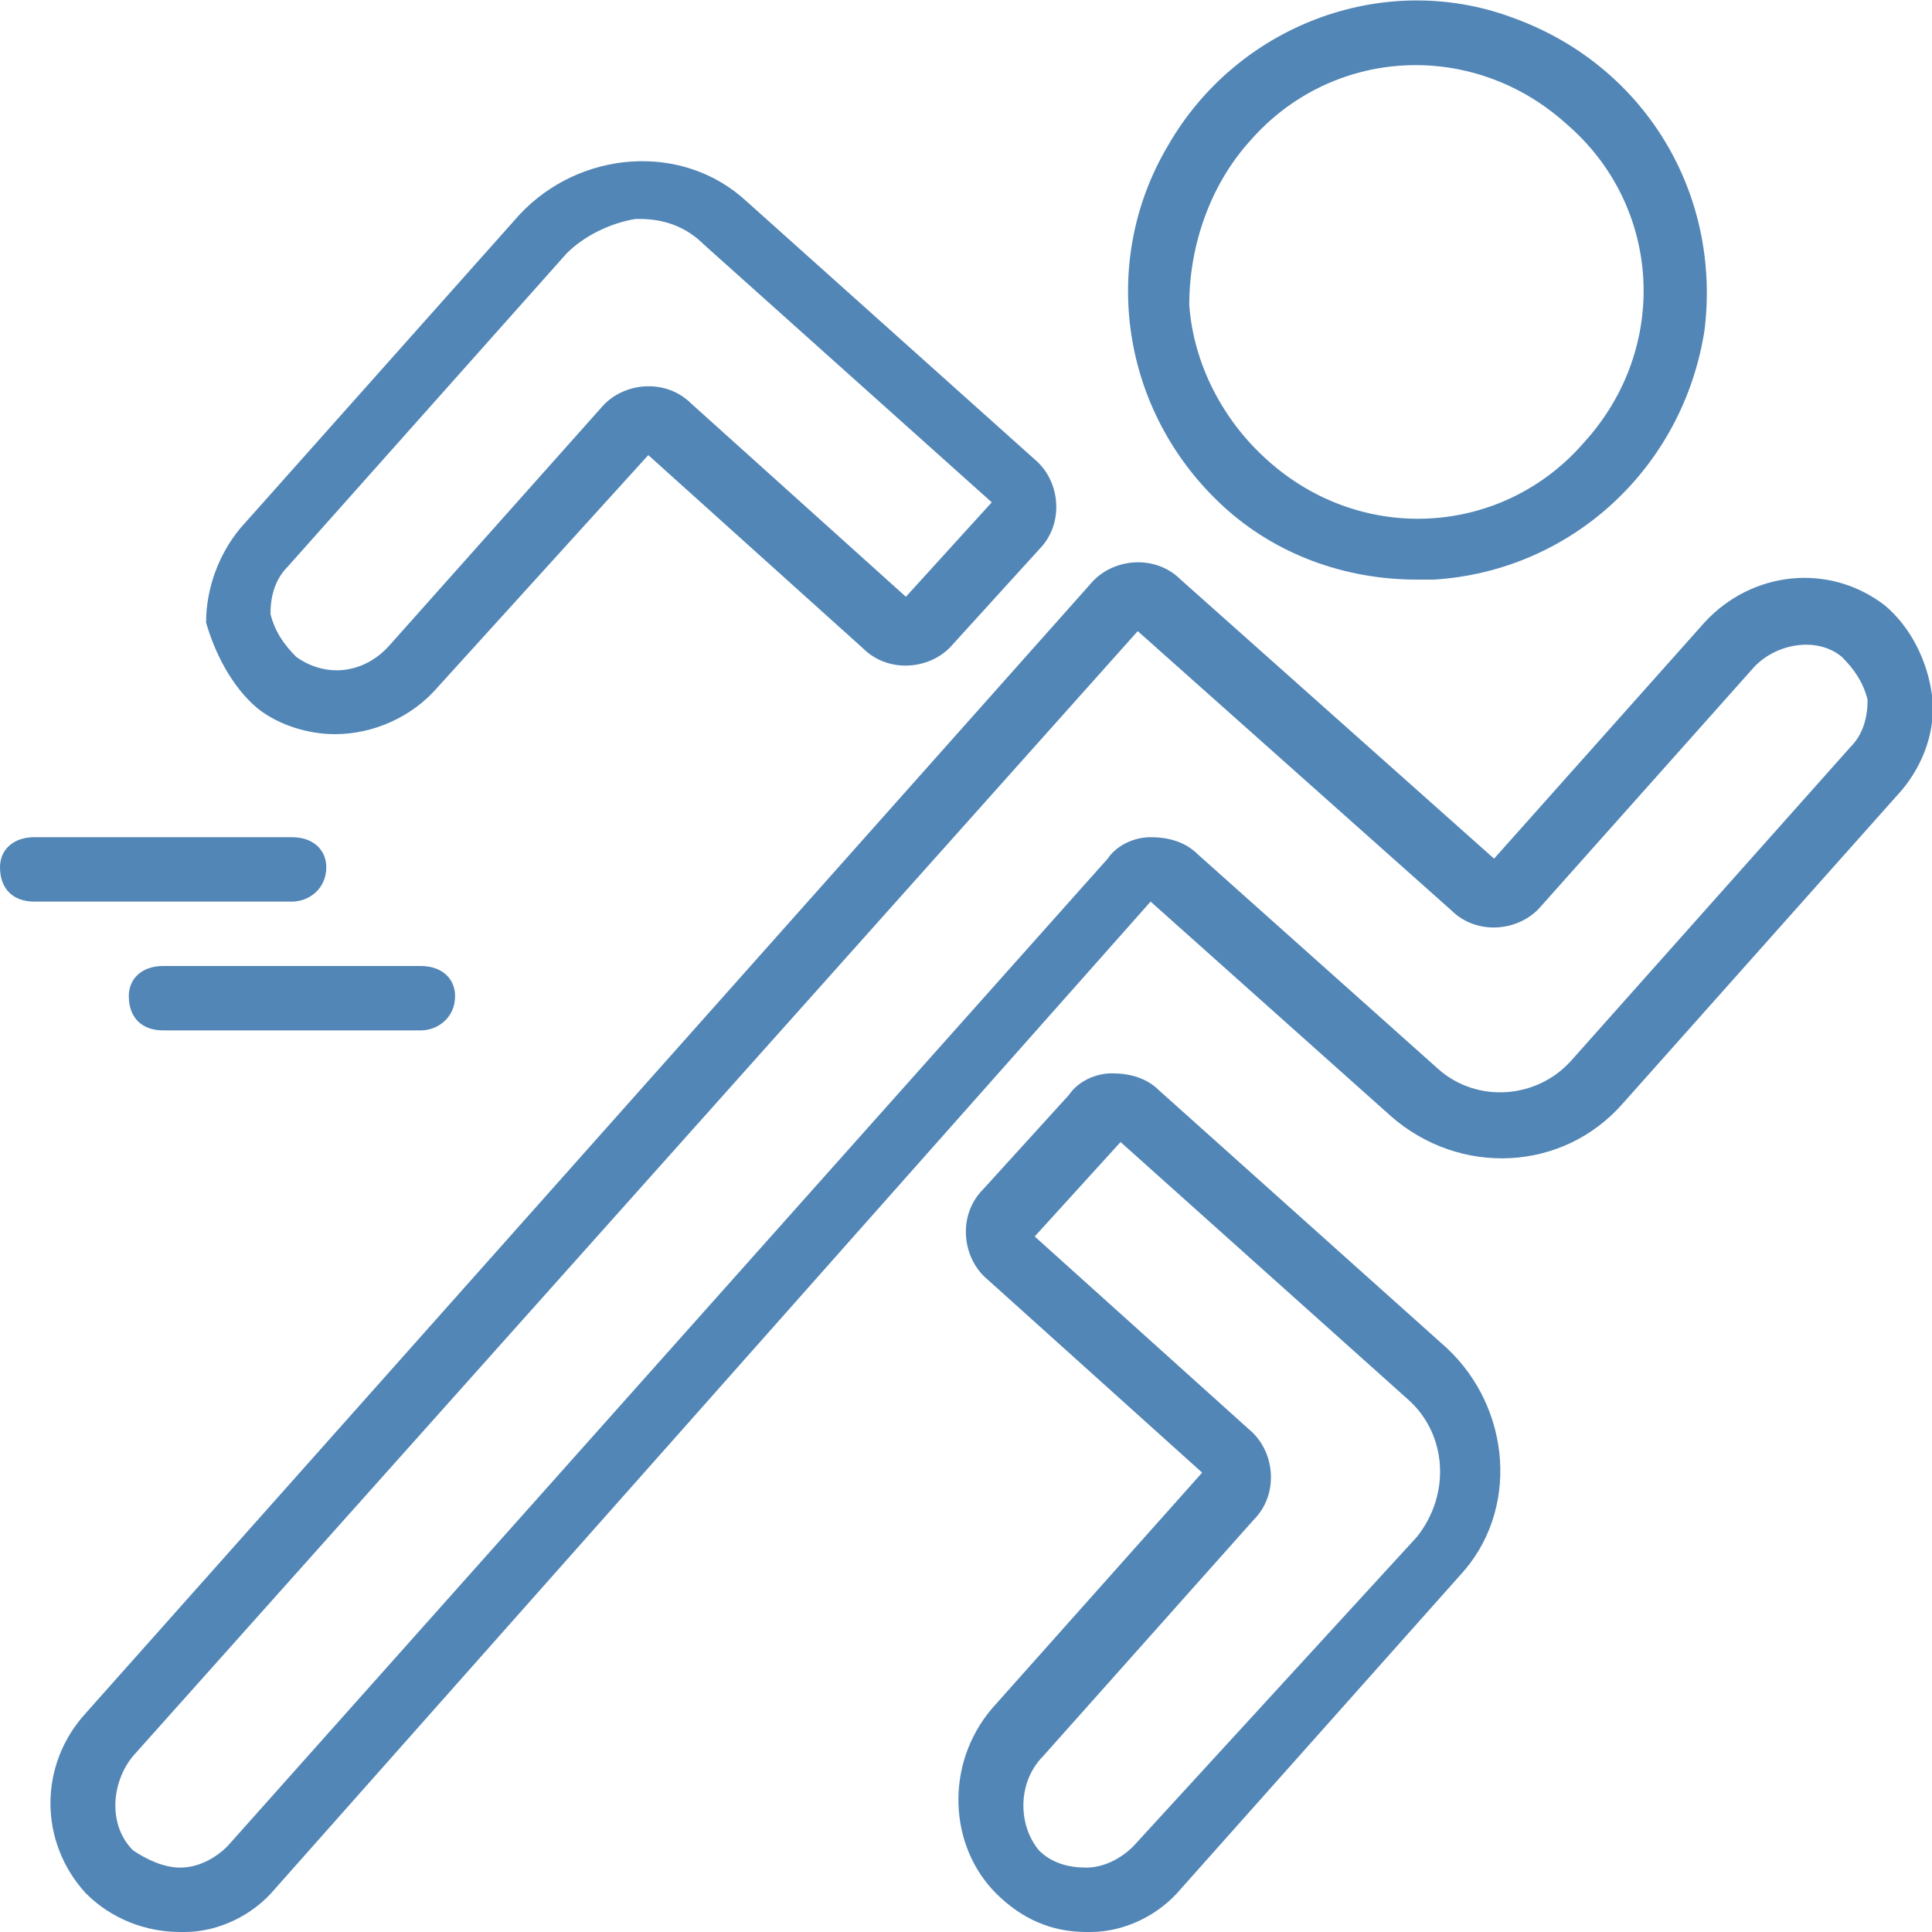 <?xml version="1.0" encoding="utf-8"?>
<!-- Generator: Adobe Illustrator 25.4.1, SVG Export Plug-In . SVG Version: 6.00 Build 0)  -->
<svg version="1.1" id="Calque_1" xmlns="http://www.w3.org/2000/svg" xmlns:xlink="http://www.w3.org/1999/xlink" x="0px" y="0px"
	 viewBox="0 0 45 45" style="enable-background:new 0 0 45 45;" xml:space="preserve" fill="#5286B6">
<g>
	<g>
		<path d="M37.8,25.7l6.5-7.3c0.5-0.6,0.8-1.4,0.7-2.2c-0.1-0.8-0.5-1.6-1.1-2.1c-1.3-1-3.1-0.8-4.2,0.4L34.8,20l-7.3-6.5
			c-0.6-0.6-1.6-0.5-2.1,0.1L2,39.9c-1.1,1.2-1.1,3,0,4.2C2.6,44.7,3.4,45,4.2,45h0.1c0.8,0,1.6-0.4,2.1-1l20.4-23l5.6,5
			C34,27.4,36.4,27.3,37.8,25.7L37.8,25.7z M33.5,24.9l-5.6-5c-0.3-0.3-0.7-0.4-1.1-0.4c-0.4,0-0.8,0.2-1,0.5L5.3,43
			c-0.3,0.3-0.7,0.5-1.1,0.5c-0.4,0-0.8-0.2-1.1-0.4c-0.6-0.6-0.5-1.6,0-2.2l23.4-26.2l7.3,6.5c0.6,0.6,1.6,0.5,2.1-0.1l4.9-5.5
			c0.5-0.6,1.5-0.8,2.1-0.3c0.3,0.3,0.5,0.6,0.6,1c0,0.4-0.1,0.8-0.4,1.1l-6.5,7.3C35.8,25.6,34.4,25.7,33.5,24.9L33.5,24.9z"/>
		<path d="M15.1,10.6l5,4.5c0.6,0.6,1.6,0.5,2.1-0.1l2-2.2c0.6-0.6,0.5-1.6-0.1-2.1l-6.7-6c-1.5-1.4-3.9-1.2-5.3,0.3l-6.5,7.3
			c-0.5,0.6-0.8,1.4-0.8,2.2C5,15.2,5.4,16,6,16.5c0.5,0.4,1.2,0.6,1.8,0.6c0.9,0,1.8-0.4,2.4-1.1L15.1,10.6z M6.9,15.3
			c-0.3-0.3-0.5-0.6-0.6-1c0-0.4,0.1-0.8,0.4-1.1l6.5-7.3c0.4-0.4,1-0.7,1.6-0.8c0,0,0.1,0,0.1,0c0.6,0,1.1,0.2,1.5,0.6l6.7,6
			l-2,2.2l-5-4.5c-0.6-0.6-1.6-0.5-2.1,0.1l-4.9,5.5C8.5,15.7,7.6,15.8,6.9,15.3L6.9,15.3z"/>
		<path d="M23.2,44.1c0.6,0.6,1.3,0.9,2.1,0.9h0.1c0.8,0,1.6-0.4,2.1-1l6.5-7.3c1.4-1.5,1.2-3.9-0.3-5.3l-6.7-6
			c-0.3-0.3-0.7-0.4-1.1-0.4c-0.4,0-0.8,0.2-1,0.5l-2,2.2c-0.6,0.6-0.5,1.6,0.1,2.1l5,4.5l-4.9,5.5C22,41.1,22.1,43,23.2,44.1
			L23.2,44.1z M24.3,40.9l4.9-5.5c0.6-0.6,0.5-1.6-0.1-2.1l-5-4.5l2-2.2l6.7,6c0.9,0.8,1,2.2,0.2,3.2L26.4,43
			c-0.3,0.3-0.7,0.5-1.1,0.5c-0.4,0-0.8-0.1-1.1-0.4C23.7,42.5,23.7,41.5,24.3,40.9L24.3,40.9z"/>
		<path d="M28.5,11.8c1.2,1.1,2.8,1.7,4.5,1.7c0.1,0,0.3,0,0.4,0c3.2-0.2,5.8-2.6,6.3-5.8c0.4-3.2-1.4-6.2-4.5-7.3
			c-3-1.1-6.4,0.2-8,3C25.6,6.1,26.1,9.6,28.5,11.8L28.5,11.8z M29.1,3.3c1.9-2.2,5.2-2.4,7.4-0.4c2.2,1.9,2.4,5.2,0.4,7.4
			c-1.9,2.2-5.2,2.4-7.4,0.4c-1-0.9-1.7-2.2-1.8-3.6C27.7,5.7,28.2,4.3,29.1,3.3L29.1,3.3z"/>
		<path d="M0,20.2C0,20.7,0.3,21,0.8,21h6c0.4,0,0.8-0.3,0.8-0.8c0-0.4-0.3-0.7-0.8-0.7h-6C0.3,19.5,0,19.8,0,20.2z"/>
		<path d="M3,23.2C3,23.7,3.3,24,3.8,24h6c0.4,0,0.8-0.3,0.8-0.8c0-0.4-0.3-0.7-0.8-0.7h-6C3.3,22.5,3,22.8,3,23.2z"/>
	</g>
</g>
</svg>

